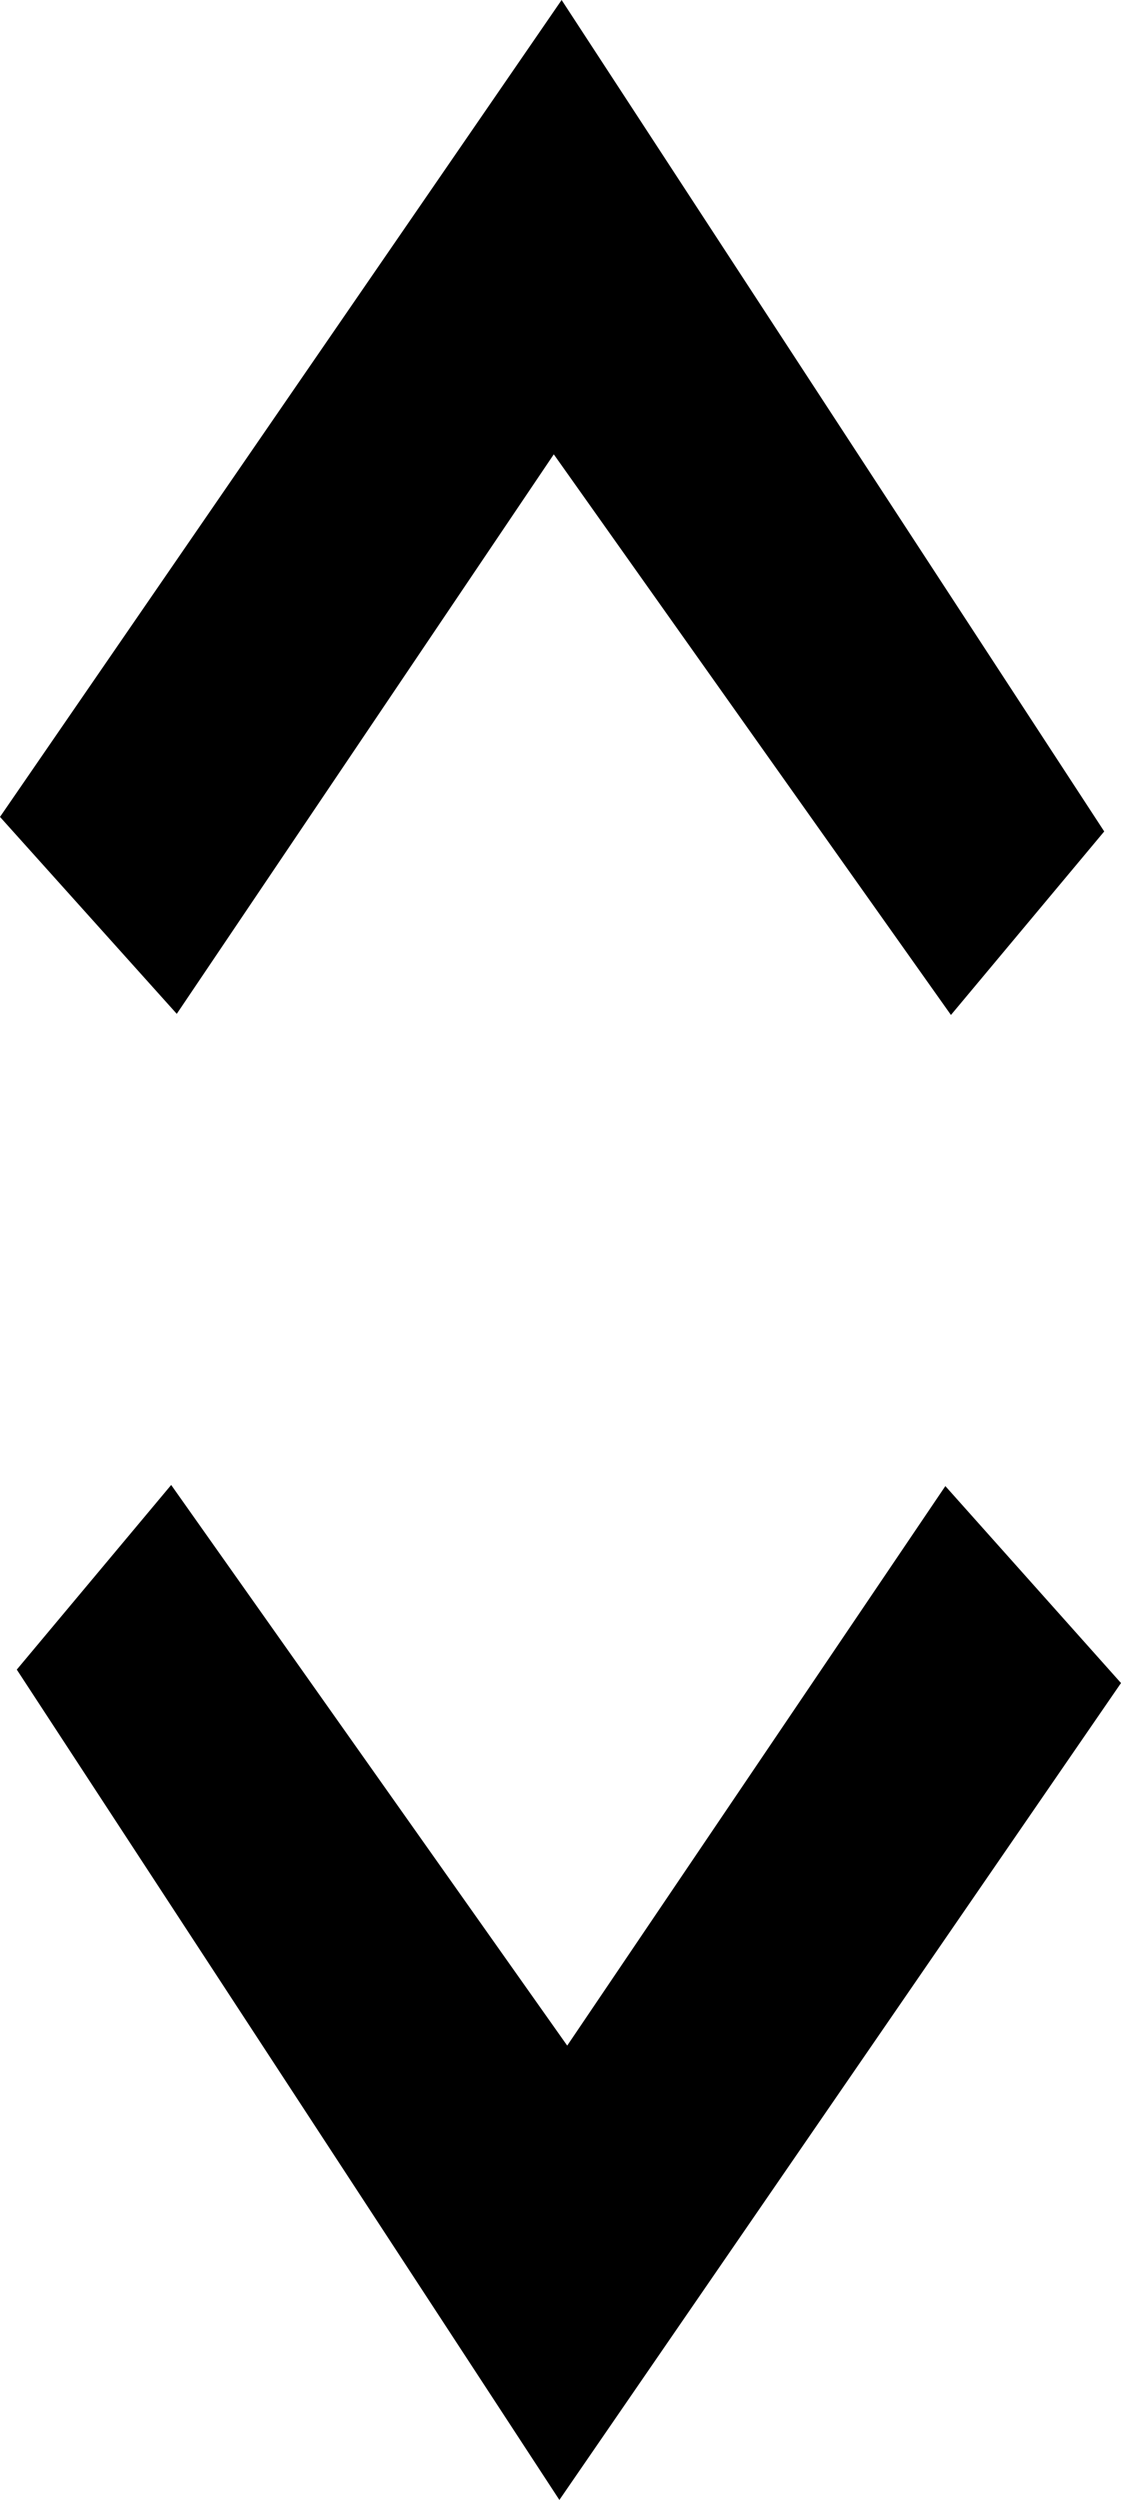 <svg id="Calque_1" data-name="Calque 1" xmlns="http://www.w3.org/2000/svg" viewBox="0 0 100.2 223.4"><path d="M15.8,90.6,0,73,50.2,0,98.7,74.3,85,90.7,49.5,40.6Zm68.7,42.2-33.8,50L15.3,132.7,1.5,149.2,50,223.4l50.2-73Z" transform="translate(0 0)"/></svg>